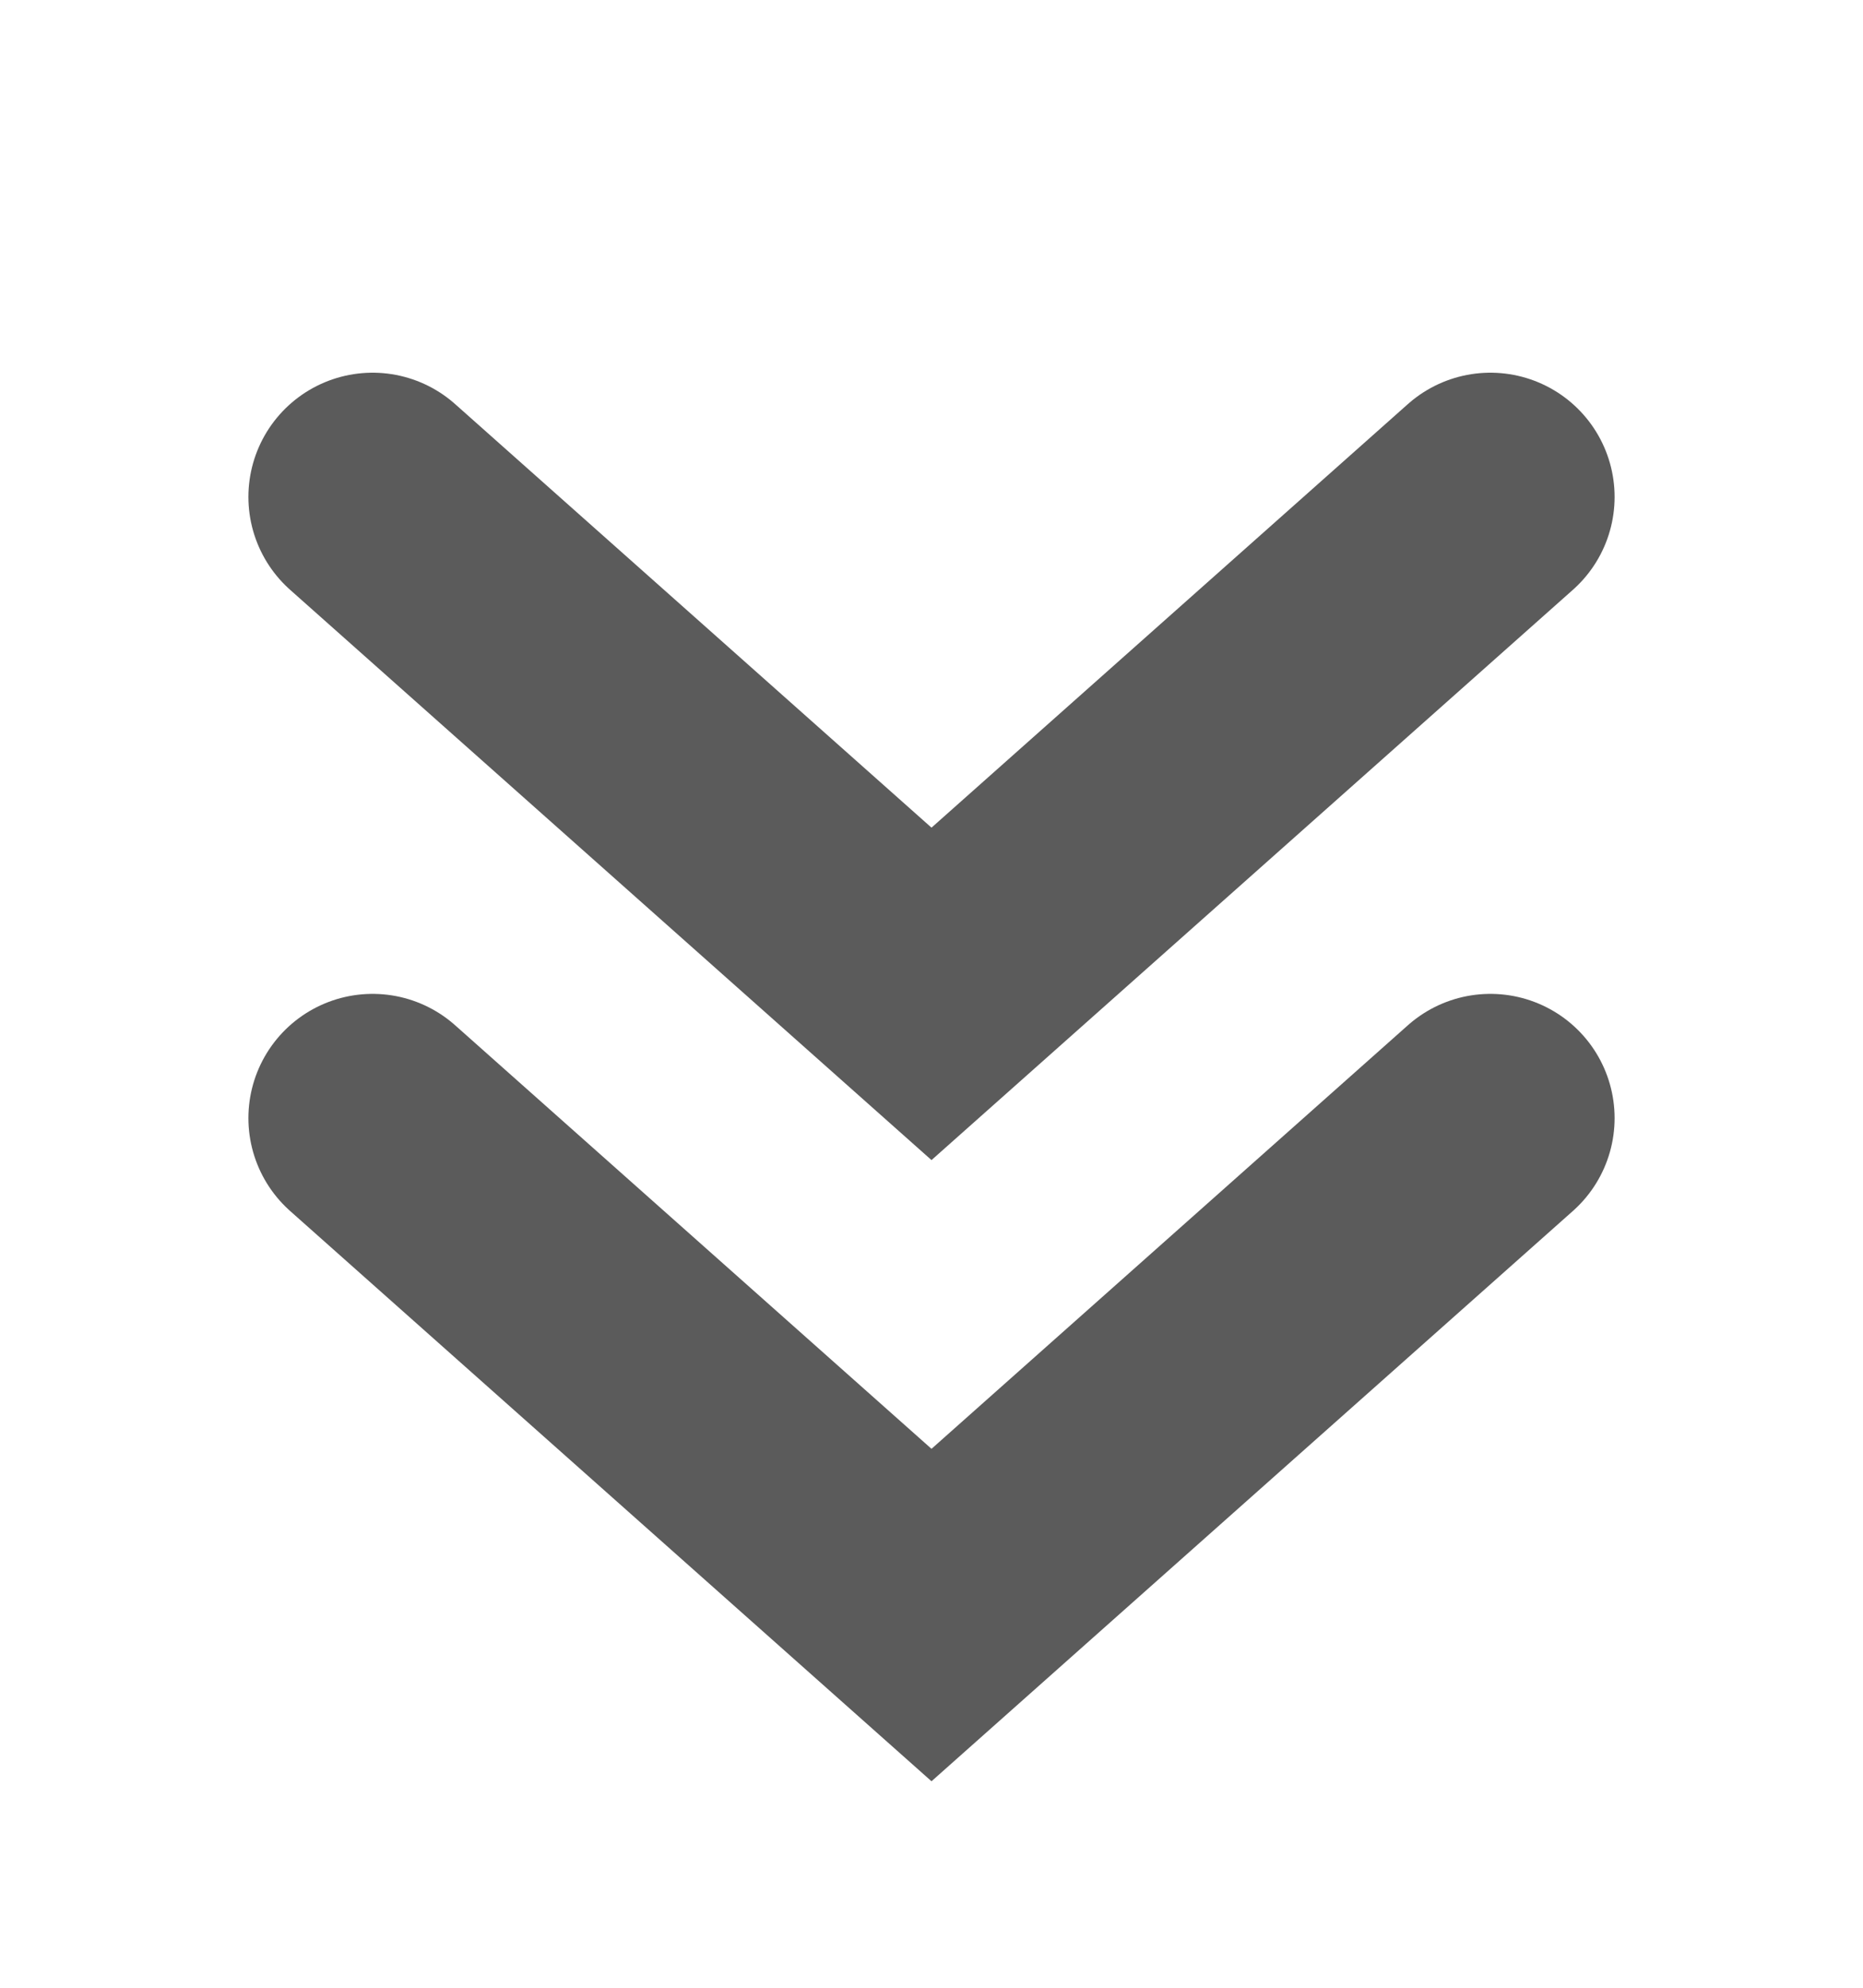 <svg width="15" height="16" viewBox="0 0 15 16" fill="none" xmlns="http://www.w3.org/2000/svg">
<path d="M3 4L7.5 8L12 4" stroke="#5B5B5B" stroke-width="2" stroke-linecap="round"/>
<path d="M3 9L7.5 13L12 9" stroke="#5B5B5B" stroke-width="2" stroke-linecap="round"/>
</svg>
